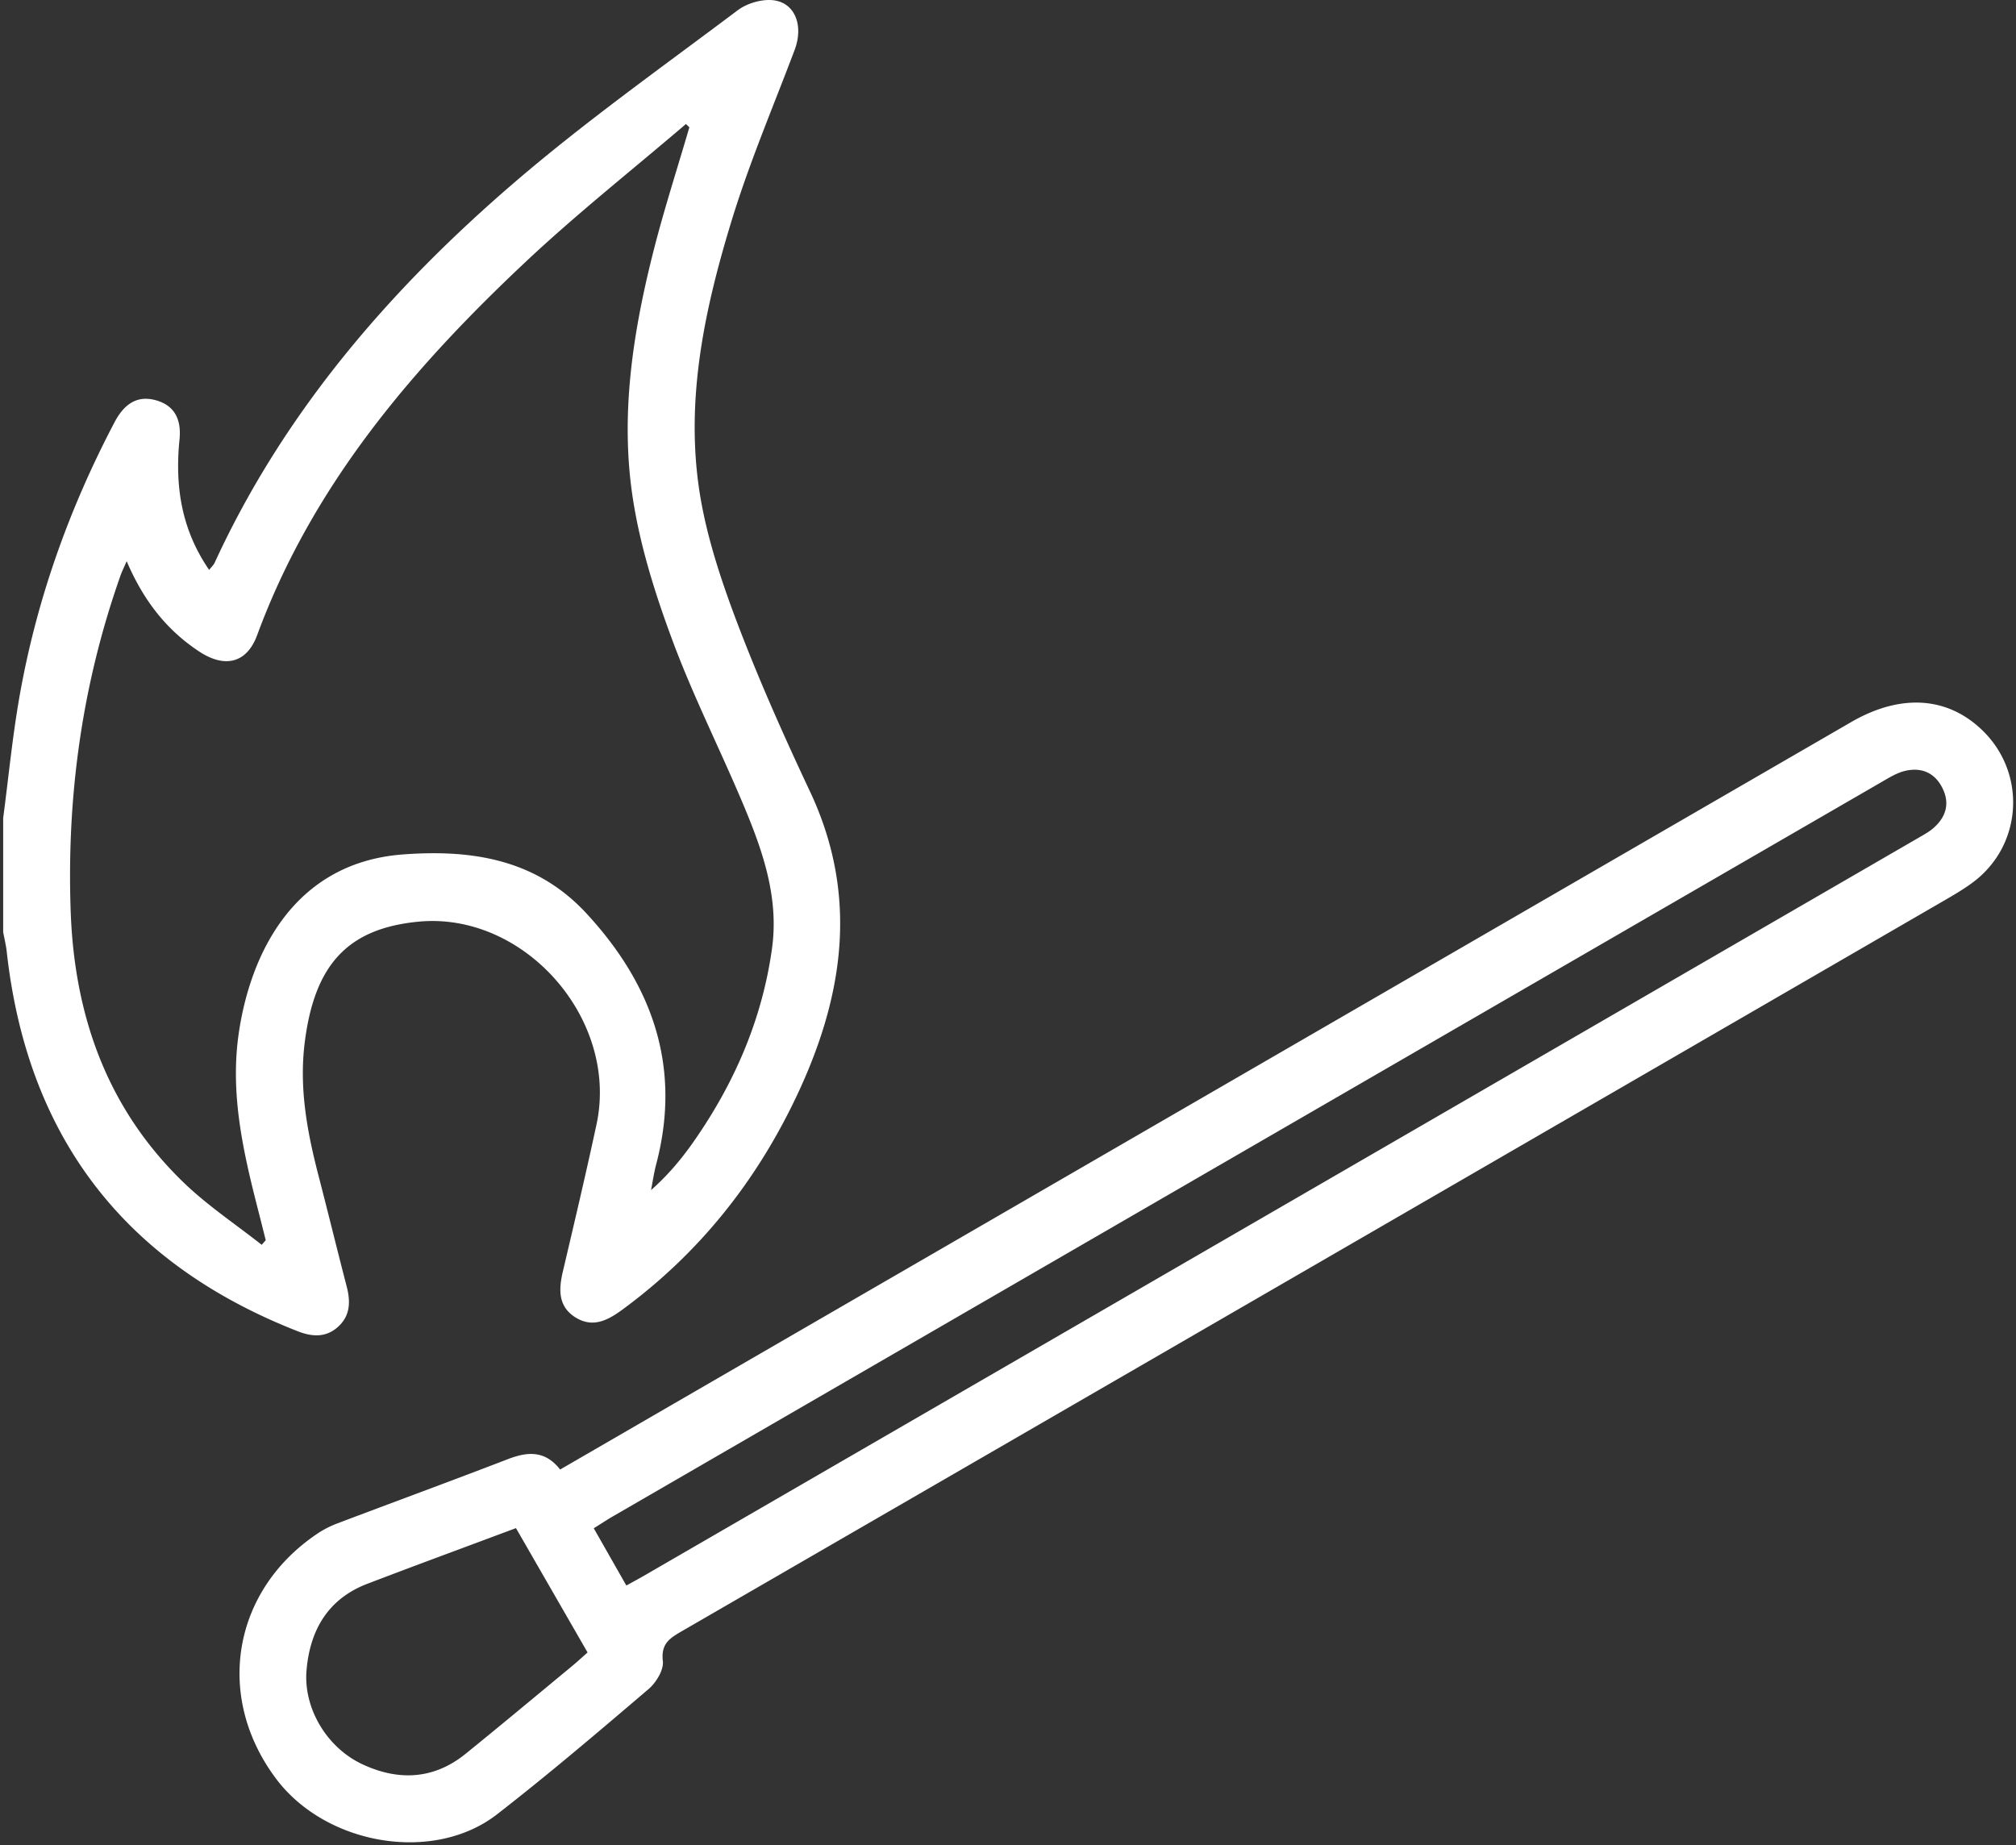 <svg xmlns="http://www.w3.org/2000/svg" width="248" height="227" fill="none"><rect width="100%" height="100%" fill="#333333" stroke="none"/><path fill="#fff" d="M94.97 116.681c-1.227 8.818-4.686 16.712-9.763 23.932-1.465 2.077-3.117 4.032-5.117 5.791.206-1.067.361-2.154.639-3.202 3.149-11.983-.497-22.102-8.614-30.863-6.11-6.586-13.937-7.874-22.552-7.227-13.402 1.009-18.77 12.209-20.196 22.024-1.116 7.725.671 15.063 2.562 22.413.258 1.009.51 2.018.761 3.021-.168.188-.33.376-.496.563-3.2-2.517-6.627-4.801-9.55-7.609-9.446-9.09-13.499-20.523-13.95-33.456-.497-14.183 1.42-27.983 6.168-41.37.162-.447.381-.874.723-1.657 2.058 4.814 4.884 8.444 8.904 11.097 3.162 2.09 5.872 1.468 7.156-2.032 6.769-18.369 19.048-32.771 33.004-45.88 6.317-5.94 13.144-11.335 19.732-16.97.142.135.284.271.42.407-1.46 5.002-3.066 9.964-4.356 15.004-2.568 10.061-4.188 20.322-2.594 30.655.922 5.998 2.806 11.925 4.936 17.631 2.64 7.079 6.104 13.846 8.988 20.834 2.214 5.377 4.027 10.889 3.194 16.894Zm4.665-19.326c-3.253-6.917-6.376-13.924-9.073-21.068-1.974-5.246-3.768-10.701-4.575-16.213-1.645-11.31.768-22.355 4.066-33.101 2.174-7.066 5.084-13.898 7.697-20.821 1.155-3.067.013-5.933-2.806-6.14-1.375-.097-3.091.42-4.201 1.255-9.195 6.916-18.609 13.587-27.333 21.067-15.337 13.16-28.429 28.26-36.998 46.876-.142.31-.413.556-.684.899-3.433-4.989-4.22-10.333-3.645-16.052.277-2.75-.859-4.284-2.994-4.84-2.117-.55-3.75.337-5.008 2.743-5.62 10.696-9.633 21.966-11.71 33.878-.852 4.898-1.33 9.86-1.981 14.797v14.04c.148.783.341 1.566.432 2.355 2.523 22.833 14.479 38.387 35.804 46.74 1.762.693 3.472.802 4.962-.55 1.497-1.359 1.543-3.067 1.071-4.911-1.174-4.516-2.278-9.058-3.452-13.58-1.406-5.409-2.432-10.819-1.722-16.48 1.2-9.575 5.277-14.014 13.956-14.862 13.04-1.274 24.726 11.977 21.938 24.943-1.303 6.062-2.73 12.099-4.149 18.135-.51 2.187-.574 4.258 1.556 5.597 2.103 1.32 3.93.401 5.742-.926 9.427-6.909 16.486-15.761 21.467-26.294 5.795-12.248 7.685-24.651 1.64-37.487Zm138.183 4.535c-.542.466-1.187.815-1.813 1.177a919075 919075 0 0 1-156.859 90.821c-.619.356-1.245.692-2.096 1.159l-4.007-7.04c.896-.556 1.626-1.048 2.38-1.481a716455.55 716455.55 0 0 1 156.033-90.317c.903-.524 1.826-1.1 2.807-1.352 2.007-.505 3.697.136 4.665 2.05.975 1.916.471 3.611-1.11 4.983ZM70.313 205.01c-4.343 3.591-8.672 7.208-13.053 10.754-3.923 3.164-8.26 3.338-12.68 1.274-4.38-2.044-7.277-6.903-6.87-11.581.425-4.93 2.645-8.767 7.47-10.617 6.002-2.298 12.029-4.51 18.294-6.853 2.993 5.203 5.846 10.152 8.807 15.296-.671.595-1.303 1.178-1.968 1.727ZM243.929 89.907c-4.298-4.218-10.085-4.62-16.202-1.08-38.16 22.089-76.326 44.184-114.486 66.28-14.692 8.501-29.378 17.009-44.335 25.673-1.858-2.375-4.007-2.207-6.4-1.288-6.975 2.685-13.996 5.261-20.984 7.907a12.07 12.07 0 0 0-2.361 1.19c-10.537 6.988-12.796 20.019-5.253 30.157 6.13 8.25 19.416 10.534 27.25 4.439 6.361-4.943 12.498-10.171 18.627-15.399.93-.796 1.884-2.355 1.755-3.435-.238-2.077.755-2.763 2.233-3.624a228504.06 228504.06 0 0 0 155.232-89.85c1.252-.725 2.517-1.456 3.672-2.316 6.097-4.517 6.671-13.335 1.252-18.654Z"/></svg>